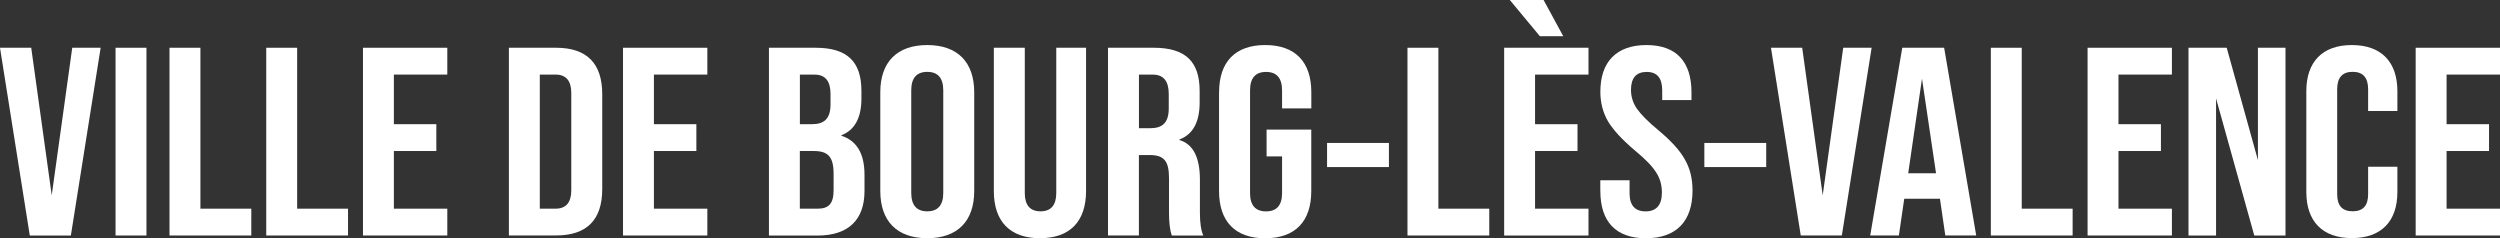 <?xml version="1.0" encoding="UTF-8"?>
<svg id="Calque_2" xmlns="http://www.w3.org/2000/svg" viewBox="0 0 471.66 44.93">
  <rect x="0" y="0" width="471.66" height="44.93" fill="#333333" stroke="none"/>
  <defs>
    <style>
      .cls-1 {
        fill: #fff;
      }
    </style>
  </defs>
  <g id="Calque_3">
    <g>
      <path class="cls-1" d="M5.62,44.43L0,9.01h5.89l3.87,27.83,3.87-27.83h5.36l-5.62,35.42h-7.74Z"/>
      <path class="cls-1" d="M21.8,44.43V9.01h5.83v35.42h-5.83Z"/>
      <path class="cls-1" d="M31.98,44.43V9.01h5.83v30.36h9.6v5.06h-15.43Z"/>
      <path class="cls-1" d="M50.23,44.43V9.01h5.83v30.36h9.6v5.06h-15.43Z"/>
      <path class="cls-1" d="M68.48,44.43V9.01h15.91v5.06h-10.08v9.36h8.01v5.06h-8.01v10.88h10.08v5.06h-15.91Z"/>
      <path class="cls-1" d="M96.01,44.43V9.01h8.91c5.78,0,8.7,2.94,8.7,8.75v17.91c0,5.82-2.92,8.75-8.7,8.75h-8.91ZM101.84,39.37h2.97c1.96,0,2.97-1.16,2.97-3.44v-18.42c0-2.28-1.01-3.44-2.97-3.44h-2.97v25.3Z"/>
      <path class="cls-1" d="M117.54,44.43V9.01h15.91v5.06h-10.08v9.36h8.01v5.06h-8.01v10.88h10.08v5.06h-15.91Z"/>
      <path class="cls-1" d="M145.07,44.43V9.01h8.8c5.99,0,8.65,2.63,8.65,8.15v1.42c0,3.64-1.27,5.97-3.77,6.93v.1c2.92.96,4.35,3.39,4.35,7.39v3.04c0,5.46-3.08,8.4-8.86,8.4h-9.18ZM150.91,23.43h2.28c2.33,0,3.5-1.06,3.5-3.74v-1.97c0-2.43-1.01-3.64-2.97-3.64h-2.81v9.36ZM150.91,39.37h3.34c2.07,0,3.02-.91,3.02-3.49v-3.09c0-3.24-1.06-4.3-3.77-4.3h-2.6v10.88Z"/>
      <path class="cls-1" d="M166.08,17.41c0-5.67,3.13-8.91,8.86-8.91s8.86,3.24,8.86,8.91v18.62c0,5.67-3.13,8.91-8.86,8.91s-8.86-3.24-8.86-8.91v-18.62ZM177.96,17.05c0-2.33-1.01-3.49-3.02-3.49s-3.02,1.16-3.02,3.49v19.33c0,2.33,1.01,3.49,3.02,3.49s3.02-1.16,3.02-3.49v-19.33Z"/>
      <path class="cls-1" d="M187.51,9.01h5.83v27.42c0,2.28,1.01,3.44,2.97,3.44s2.97-1.16,2.97-3.44V9.01h5.62v27.02c0,5.72-3.02,8.91-8.7,8.91s-8.7-3.19-8.7-8.91V9.01Z"/>
      <path class="cls-1" d="M209.04,44.43V9.01h8.65c5.99,0,8.64,2.63,8.64,8.15v2.18c0,3.69-1.27,6.02-3.82,6.98v.1c2.6.76,3.87,3.29,3.87,7.49v6.22c0,1.92.21,3.34.64,4.3h-5.94c-.37-1.01-.53-2.48-.53-4.35v-6.48c0-3.24-.95-4.35-3.66-4.35h-2.02v15.18h-5.83ZM214.88,24.19h2.12c2.33,0,3.5-1.06,3.5-3.74v-2.73c0-2.43-1.01-3.64-2.97-3.64h-2.65v10.12Z"/>
      <path class="cls-1" d="M230,17.41c0-5.72,3.02-8.91,8.7-8.91s8.7,3.19,8.7,8.91v3.04h-5.52v-3.39c0-2.33-1.01-3.49-3.02-3.49s-3.02,1.16-3.02,3.49v19.38c0,2.28,1.01,3.44,3.02,3.44s3.02-1.16,3.02-3.44v-6.93h-2.92v-5.06h8.43v11.59c0,5.72-3.02,8.91-8.7,8.91s-8.7-3.19-8.7-8.91v-18.62Z"/>
      <path class="cls-1" d="M250.37,31.52v-4.55h11.67v4.55h-11.67Z"/>
      <path class="cls-1" d="M265.54,44.43V9.01h5.83v30.36h9.6v5.06h-15.43Z"/>
      <path class="cls-1" d="M283.78,44.43V9.01h15.91v5.06h-10.08v9.36h8.01v5.06h-8.01v10.88h10.08v5.06h-15.91ZM290.52,6.83l-5.67-6.83h6.37l3.71,6.83h-4.4Z"/>
      <path class="cls-1" d="M301.92,36.03v-2.02h5.52v2.43c0,2.28,1.01,3.44,3.02,3.44s3.08-1.16,3.08-3.54c0-1.47-.37-2.73-1.11-3.85-.69-1.11-2.02-2.48-3.98-4.1-2.39-2.02-4.08-3.85-5.09-5.52-.95-1.67-1.43-3.49-1.43-5.57,0-5.62,3.02-8.8,8.7-8.8s8.49,3.19,8.49,8.91v1.47h-5.52v-1.82c0-2.33-.96-3.49-2.92-3.49s-2.97,1.11-2.97,3.39c0,1.26.37,2.48,1.11,3.54.74,1.06,2.07,2.43,4.03,4.05,2.44,2.02,4.14,3.9,5.04,5.57.96,1.67,1.43,3.59,1.43,5.82,0,5.82-3.08,9.01-8.8,9.01s-8.59-3.19-8.59-8.91Z"/>
      <path class="cls-1" d="M321.55,31.52v-4.55h11.67v4.55h-11.67Z"/>
      <path class="cls-1" d="M339.74,44.43l-5.62-35.42h5.89l3.87,27.83,3.87-27.83h5.36l-5.62,35.42h-7.74Z"/>
      <path class="cls-1" d="M367.01,44.43l-1.01-6.93h-6.74l-1.01,6.93h-5.41l6.05-35.42h7.9l6.05,35.42h-5.83ZM360.01,32.69h5.25l-2.65-17.86-2.6,17.86Z"/>
      <path class="cls-1" d="M375.6,44.43V9.01h5.83v30.36h9.6v5.06h-15.43Z"/>
      <path class="cls-1" d="M393.85,44.43V9.01h15.91v5.06h-10.08v9.36h8.01v5.06h-8.01v10.88h10.08v5.06h-15.91Z"/>
      <path class="cls-1" d="M412.89,44.43V9.01h7.21l5.89,21.2V9.01h5.2v35.42h-5.89l-7.21-25.86v25.86h-5.2Z"/>
      <path class="cls-1" d="M435.12,17.2c0-5.52,3.02-8.7,8.59-8.7s8.59,3.19,8.59,8.7v3.74h-5.52v-4.1c0-2.18-.96-3.29-2.92-3.29s-2.92,1.11-2.92,3.29v19.78c0,2.18.95,3.24,2.92,3.24s2.92-1.06,2.92-3.24v-5.16h5.52v4.76c0,5.52-3.02,8.7-8.59,8.7s-8.59-3.19-8.59-8.7v-19.02Z"/>
      <path class="cls-1" d="M455.75,44.43V9.01h15.91v5.06h-10.08v9.36h8.01v5.06h-8.01v10.88h10.08v5.06h-15.91Z"/>
    </g>
  </g>
</svg>